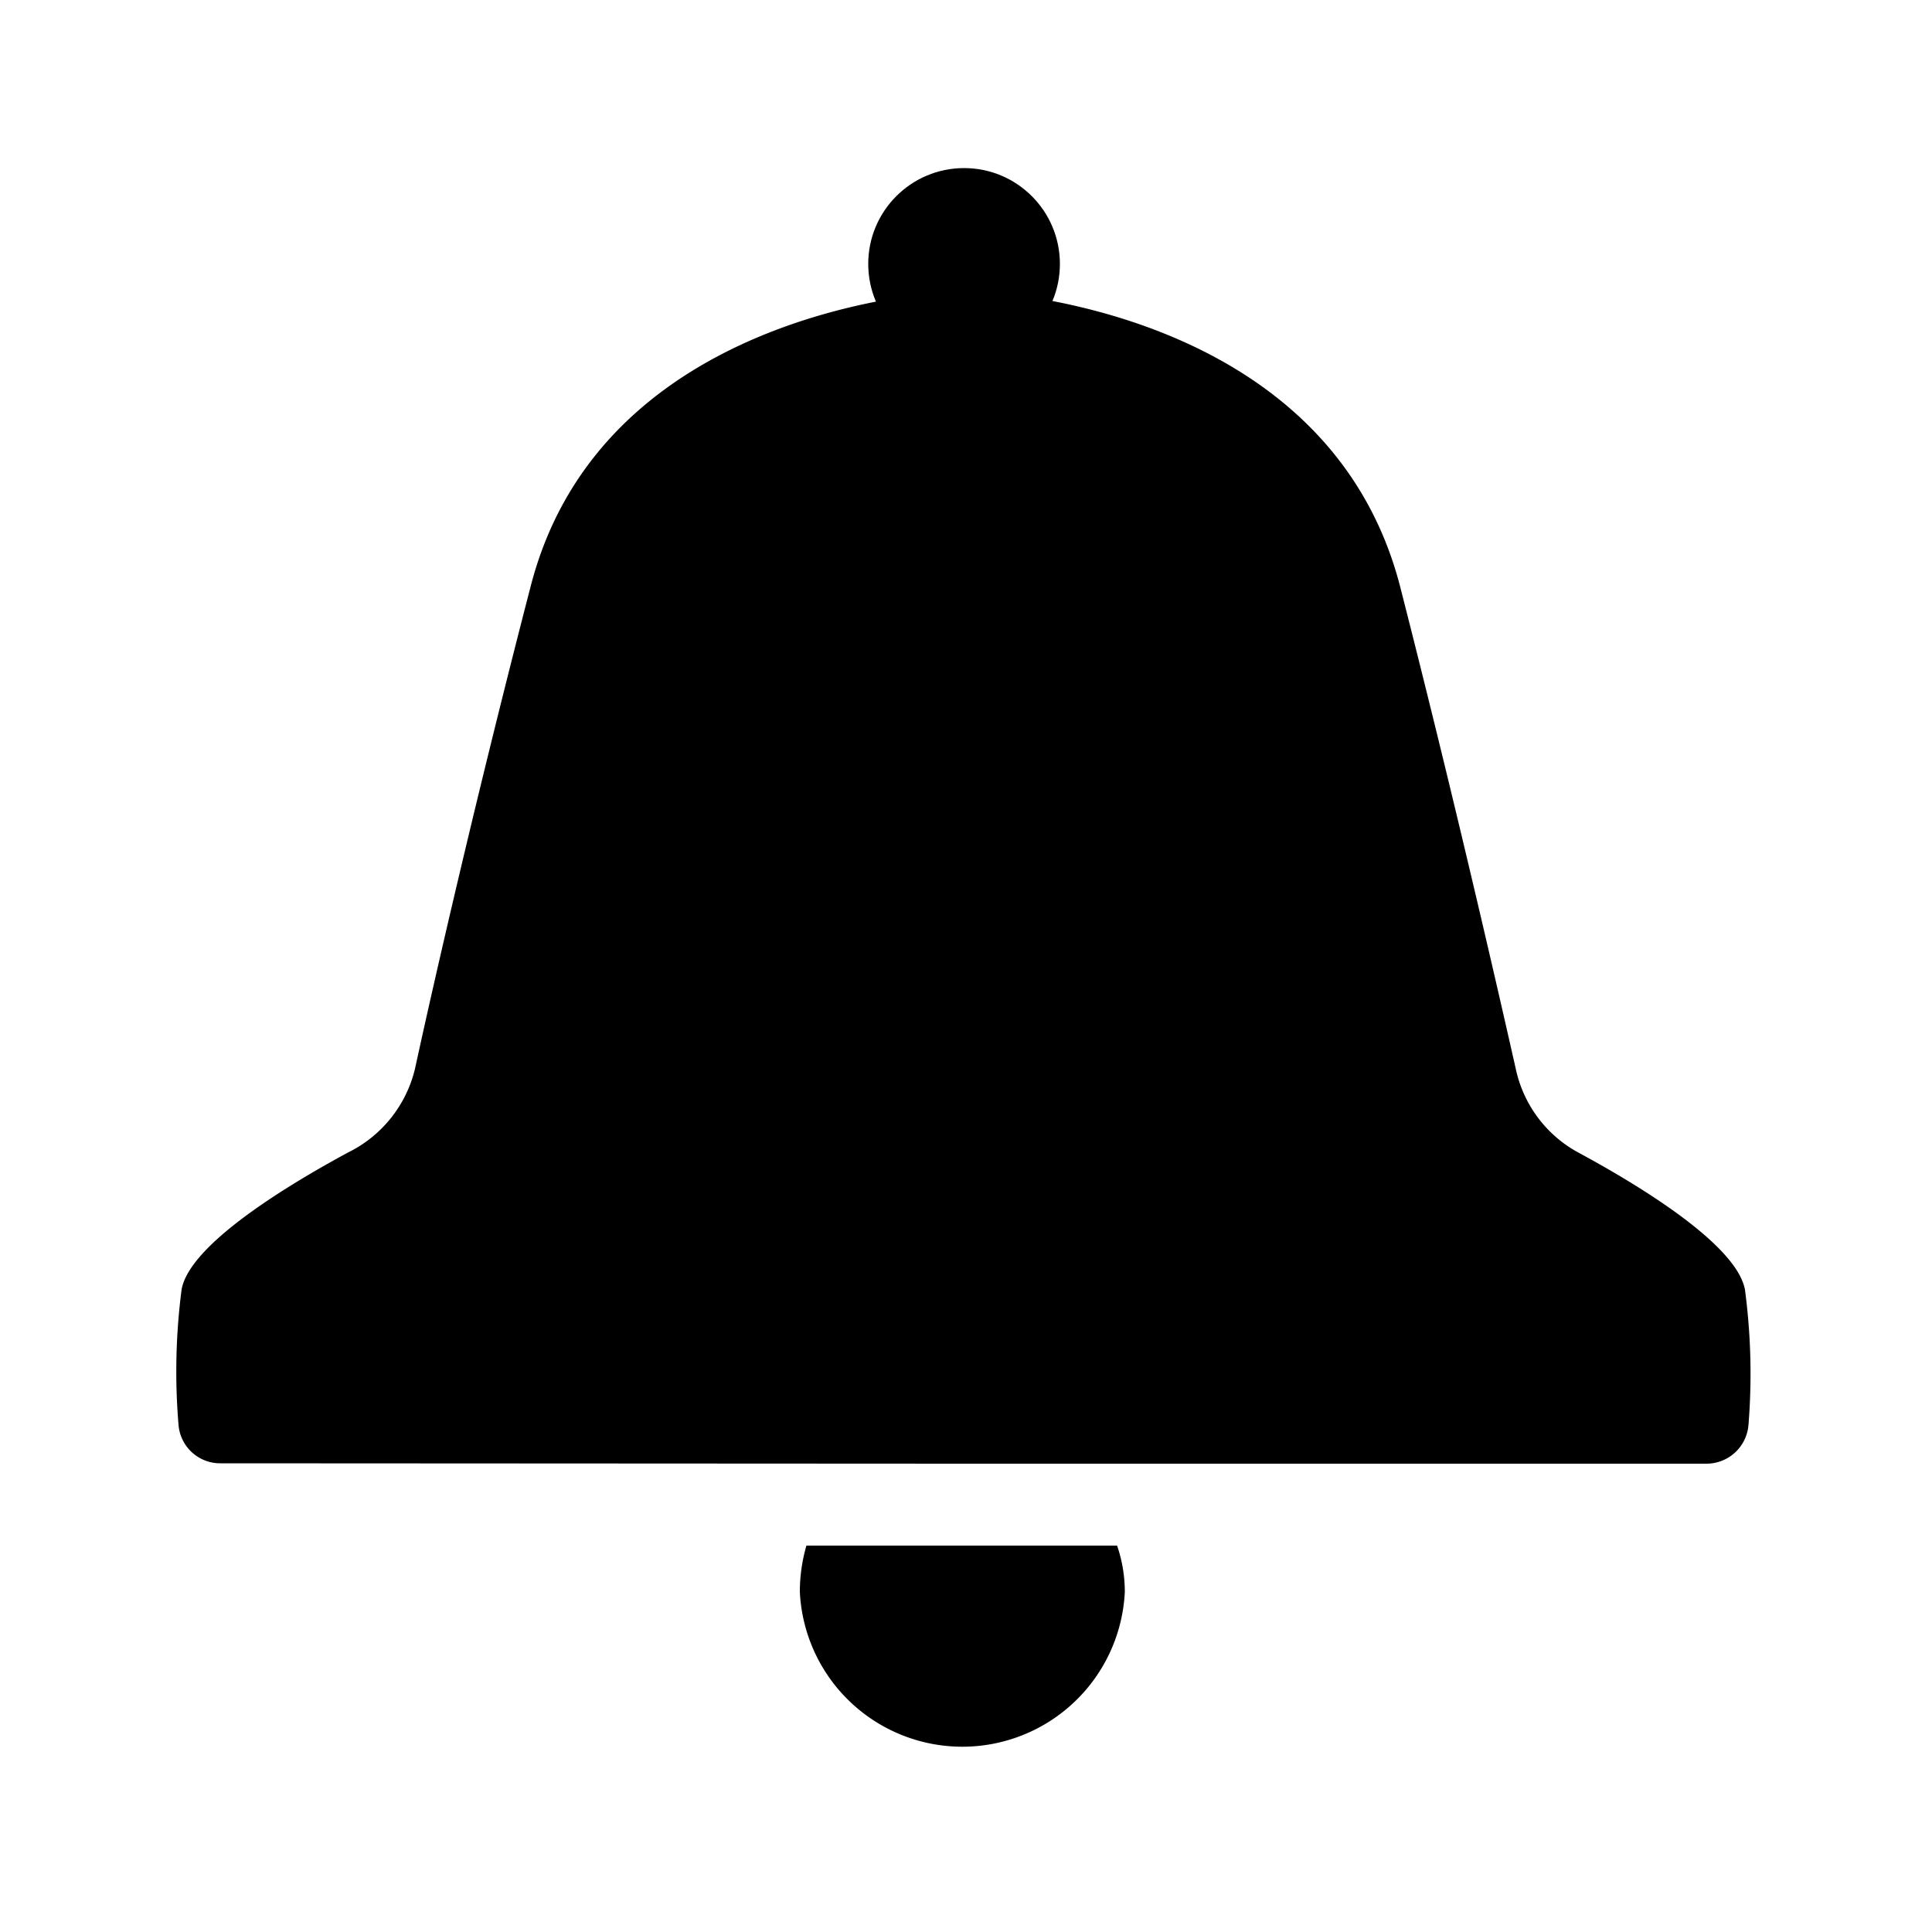<svg xmlns="http://www.w3.org/2000/svg" viewBox="0 0 50 50"><path d="M25,37.88H44.16a1.09,1.09,0,0,0,1.09-1,16.51,16.51,0,0,0-.09-3.5c-.21-1.16-2.7-2.68-4.29-3.54a3.23,3.23,0,0,1-1.64-2.17c-.53-2.35-1.64-7.19-3-12.51C34.28,7.68,25,7.52,25,7.52s-9.32.16-11.26,7.63c-1.38,5.32-2.49,10.16-3,12.51A3.26,3.26,0,0,1,9,29.83c-1.59.86-4.09,2.38-4.3,3.54a16.49,16.49,0,0,0-.08,3.5,1.08,1.08,0,0,0,1.09,1Z"/><path d="M28.91,40a3.68,3.68,0,0,1,.2,1.2,4.21,4.21,0,0,1-8.41,0,4.3,4.3,0,0,1,.17-1.2"/><circle cx="24.95" cy="6.83" r="2.48"/></svg>